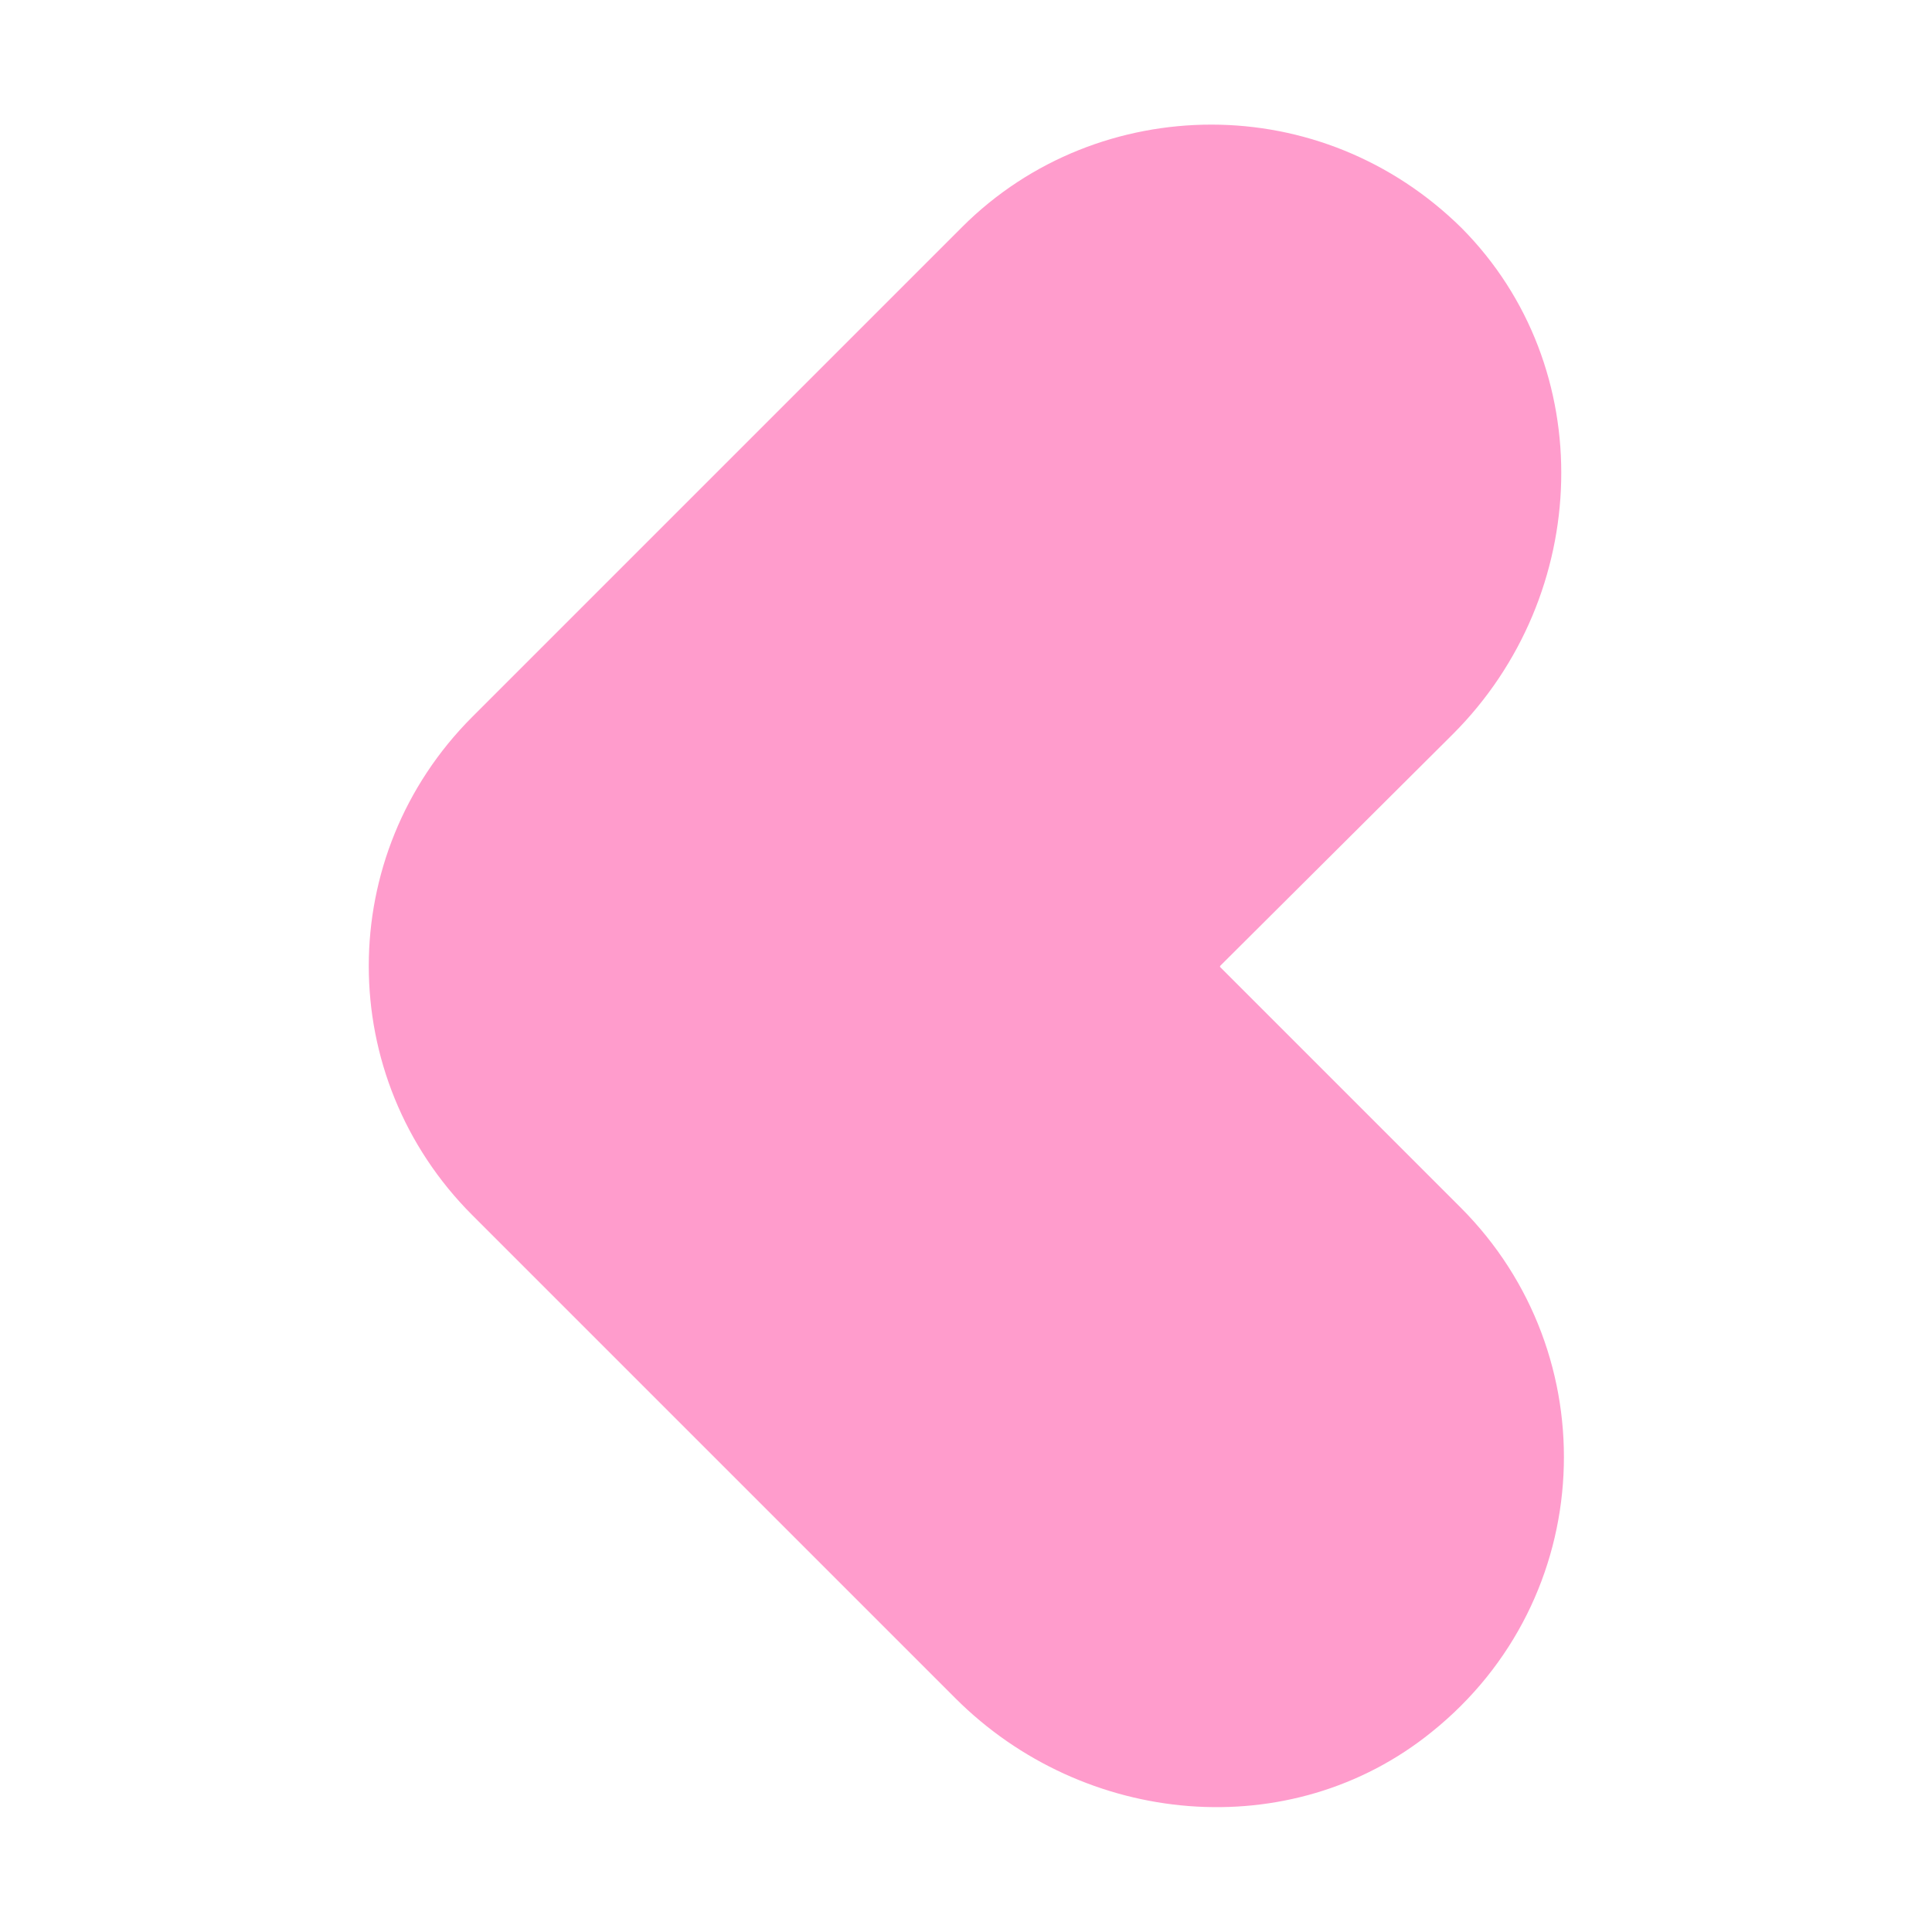<?xml version="1.0" encoding="utf-8"?>
<!-- Generator: Adobe Illustrator 24.0.1, SVG Export Plug-In . SVG Version: 6.00 Build 0)  -->
<svg version="1.1" id="Layer_1" xmlns="http://www.w3.org/2000/svg" xmlns:xlink="http://www.w3.org/1999/xlink" x="0px" y="0px"
	 viewBox="0 0 200 200" style="enable-background:new 0 0 200 200;" xml:space="preserve">
<style type="text/css">
	.st0{fill:#FF9CCC;}
</style>
<path class="st0" d="M125.4,12.9c9.4,0,18.7,3.6,25.9,10.7c14.3,14.4,13.5,38-0.9,52.4L126.3,100c0,0,0,0.1,0,0.1l24.9,24.9
	c15.2,15.2,14.2,40.5-3,54.3c-14.6,11.8-36,9.8-49.3-3.5l-50-50c-14.3-14.3-14.3-37.3,0-51.6l50.7-50.7
	C106.7,16.4,116.1,12.9,125.4,12.9z"/>
</svg>
